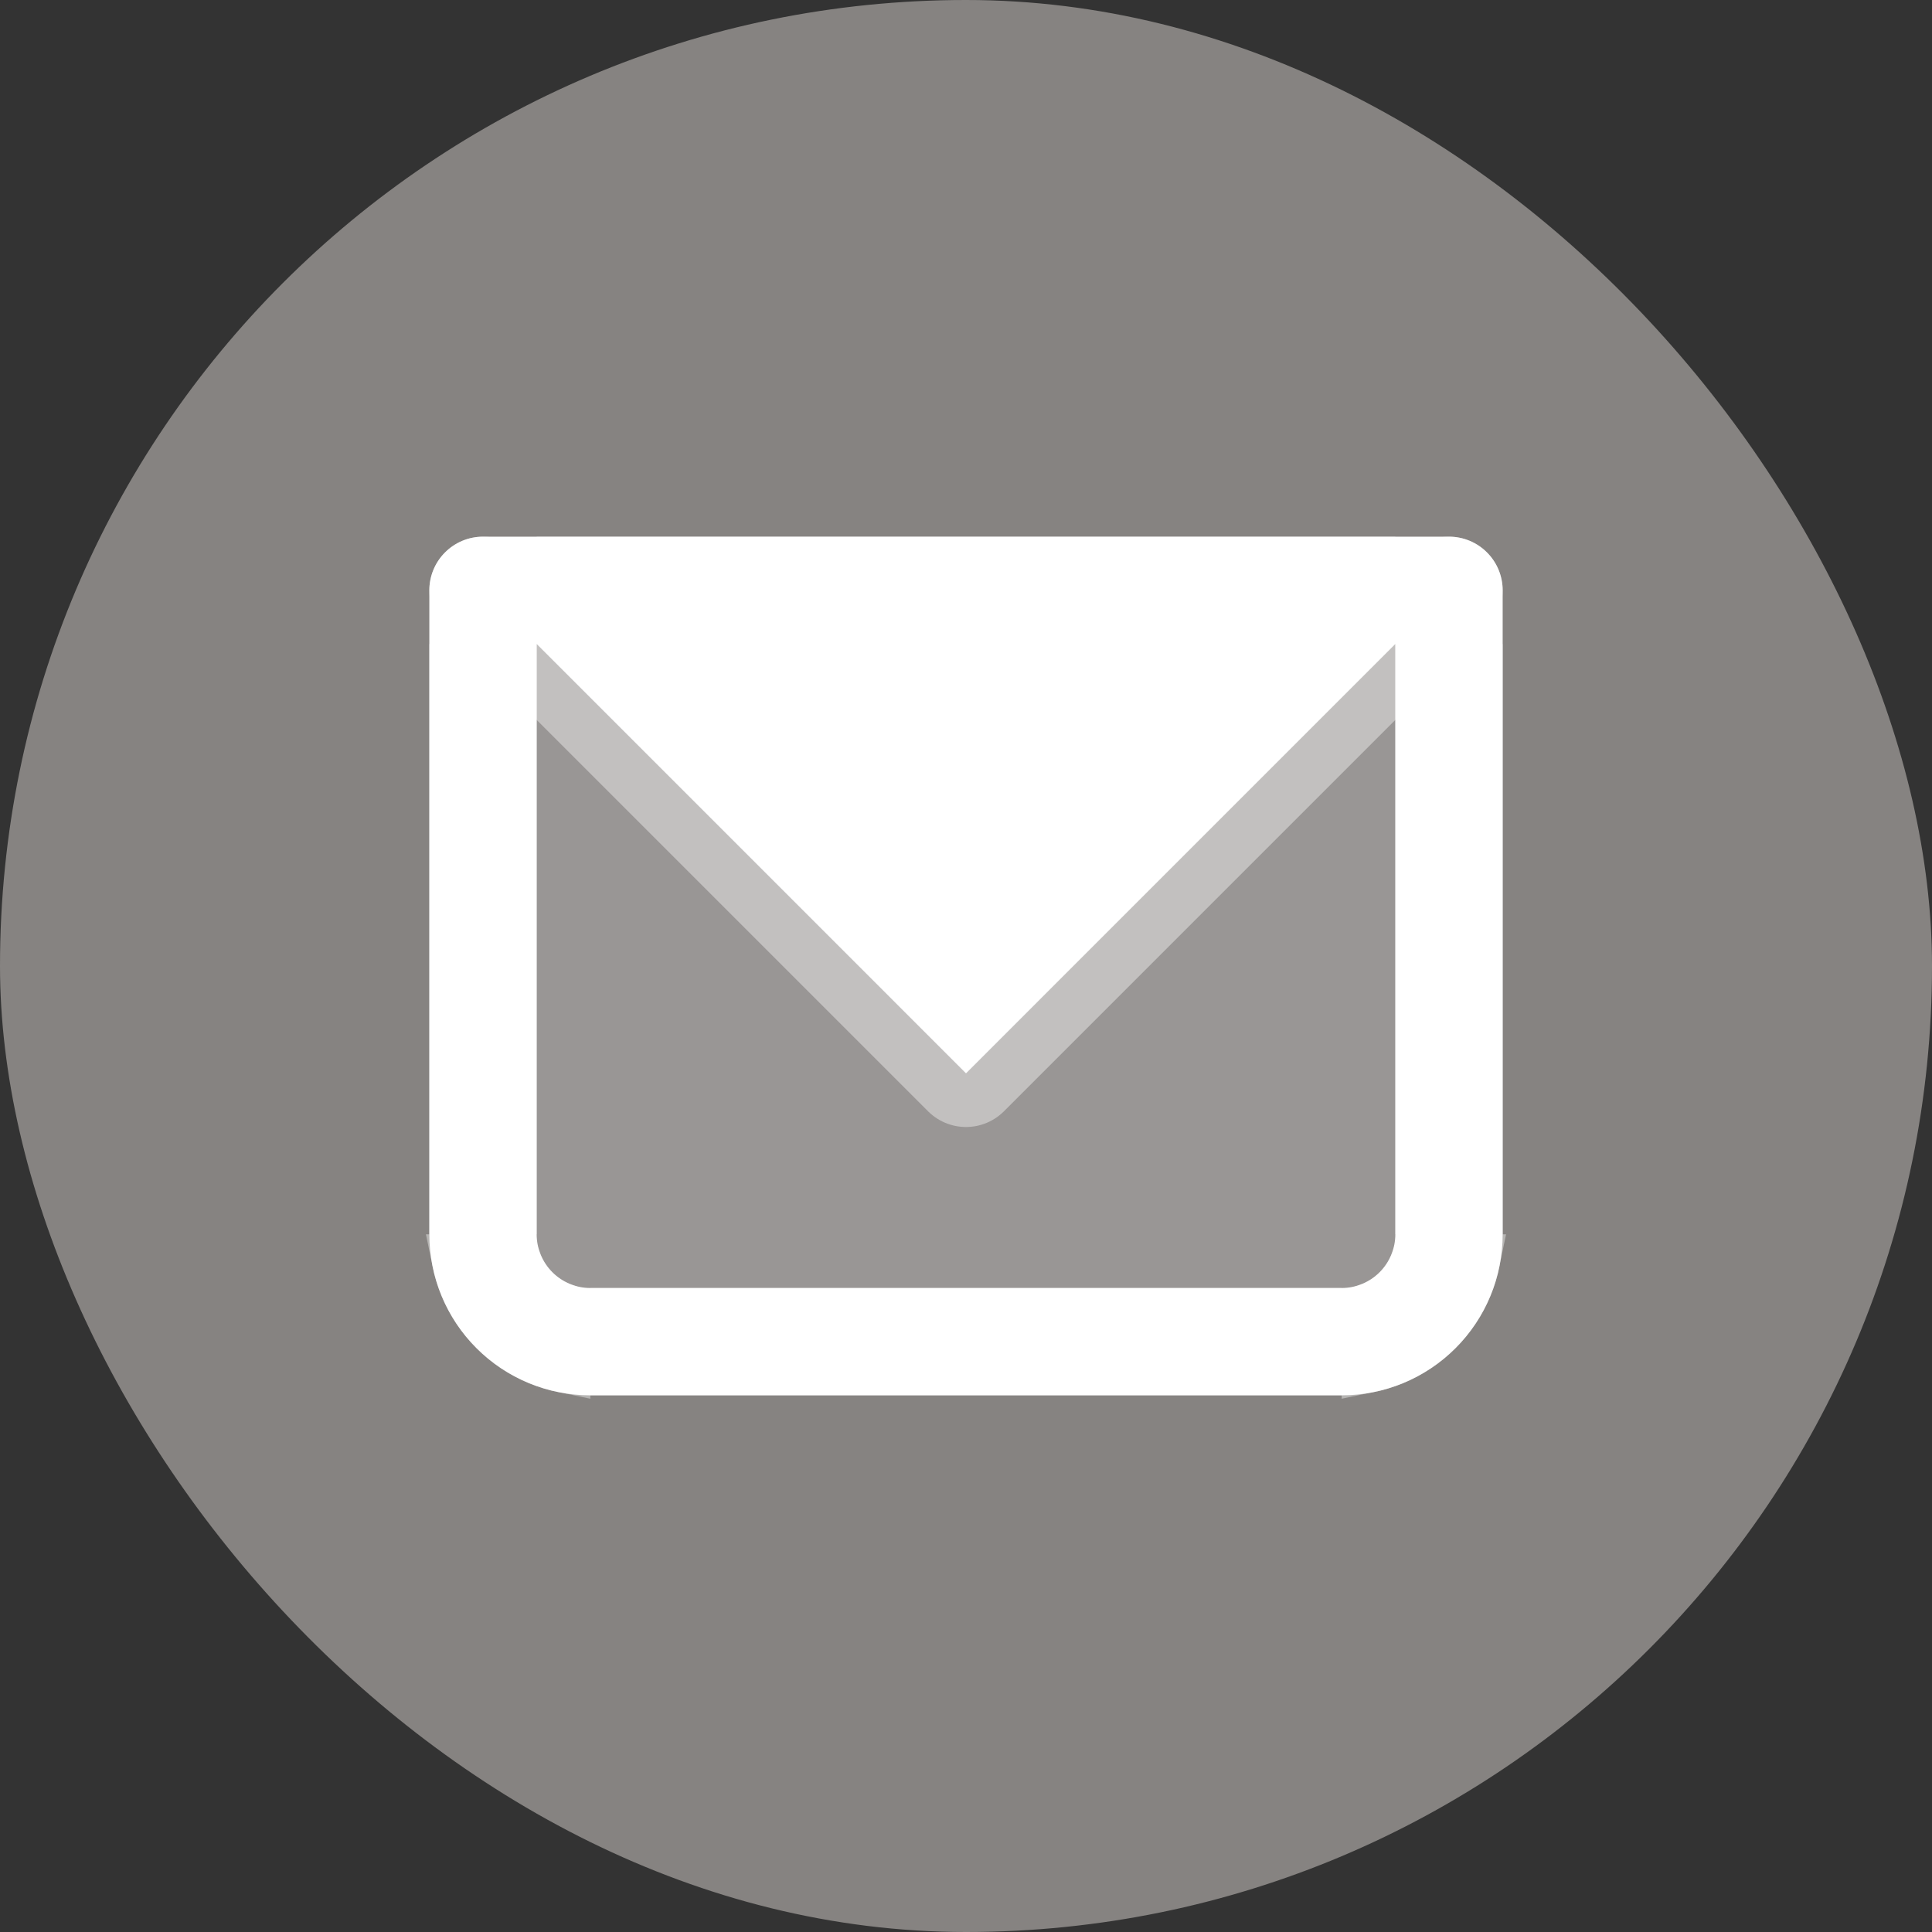 <?xml version="1.0" encoding="UTF-8"?>
<svg xmlns="http://www.w3.org/2000/svg" width="36" height="36" viewBox="0 0 36 36" fill="none">
  <rect x="0" y="0" width="36" height="36" fill="#333333" stroke="none"/>
  <rect width="36" height="36" rx="18" fill="#868381"></rect>
  <g opacity="0.16">
    <path d="M9 11L16.586 18.586C16.961 18.961 17.47 19.172 18 19.172C18.53 19.172 19.039 18.961 19.414 18.586L27 11V23C27 23.53 26.789 24.039 26.414 24.414C26.039 24.789 25.53 25 25 25H11C10.47 25 9.961 24.789 9.586 24.414C9.211 24.039 9 23.53 9 23V11Z" fill="white"></path>
    <path d="M19.768 18.94L26.5 12.207V23C26.5 23.398 26.342 23.779 26.061 24.061C25.779 24.342 25.398 24.5 25 24.5H11C10.602 24.5 10.221 24.342 9.939 24.061C9.658 23.779 9.5 23.398 9.5 23V12.207L16.232 18.94L16.233 18.94C16.701 19.408 17.337 19.672 18 19.672C18.663 19.672 19.299 19.408 19.767 18.94L19.768 18.94Z" stroke="white" stroke-opacity="0.4"></path>
  </g>
  <path d="M9 11V10C8.735 10 8.48 10.105 8.293 10.293C8.105 10.48 8 10.735 8 11H9ZM27 11H28C28 10.735 27.895 10.48 27.707 10.293C27.52 10.105 27.265 10 27 10V11ZM9 12H27V10H9V12ZM26 11V23H28V11H26ZM25 24H11V26H25V24ZM10 23V11H8V23H10ZM11 24C10.735 24 10.48 23.895 10.293 23.707C10.105 23.52 10 23.265 10 23H8C8 23.796 8.316 24.559 8.879 25.121C9.441 25.684 10.204 26 11 26V24ZM26 23C26 23.265 25.895 23.52 25.707 23.707C25.52 23.895 25.265 24 25 24V26C25.796 26 26.559 25.684 27.121 25.121C27.684 24.559 28 23.796 28 23H26Z" fill="white"></path>
  <path d="M8.5 12.5H9H9.5V22.5H8.5V12.5ZM26.5 22.5V12.5H27H27.5V22.5H26.5ZM26.414 23.5H27.45C27.352 23.977 27.117 24.419 26.768 24.768C26.419 25.117 25.977 25.352 25.5 25.45V24.414C25.709 24.34 25.901 24.22 26.061 24.061C26.22 23.901 26.34 23.709 26.414 23.5ZM24.5 24.5V25.5H11.5V24.5H24.5ZM10.5 24.414V25.45C10.023 25.352 9.581 25.117 9.232 24.768C8.883 24.419 8.648 23.977 8.55 23.5H9.586C9.66 23.709 9.78 23.901 9.939 24.061C10.099 24.22 10.291 24.34 10.5 24.414ZM25.5 11V11.5H10.5V11V10.5H25.5V11Z" stroke="white" stroke-opacity="0.4"></path>
  <path d="M9 11L18 20L27 11" fill="white"></path>
  <path d="M9 11L18 20L27 11" stroke="white" stroke-opacity="0.4" stroke-width="2" stroke-linecap="round" stroke-linejoin="round"></path>
</svg>
